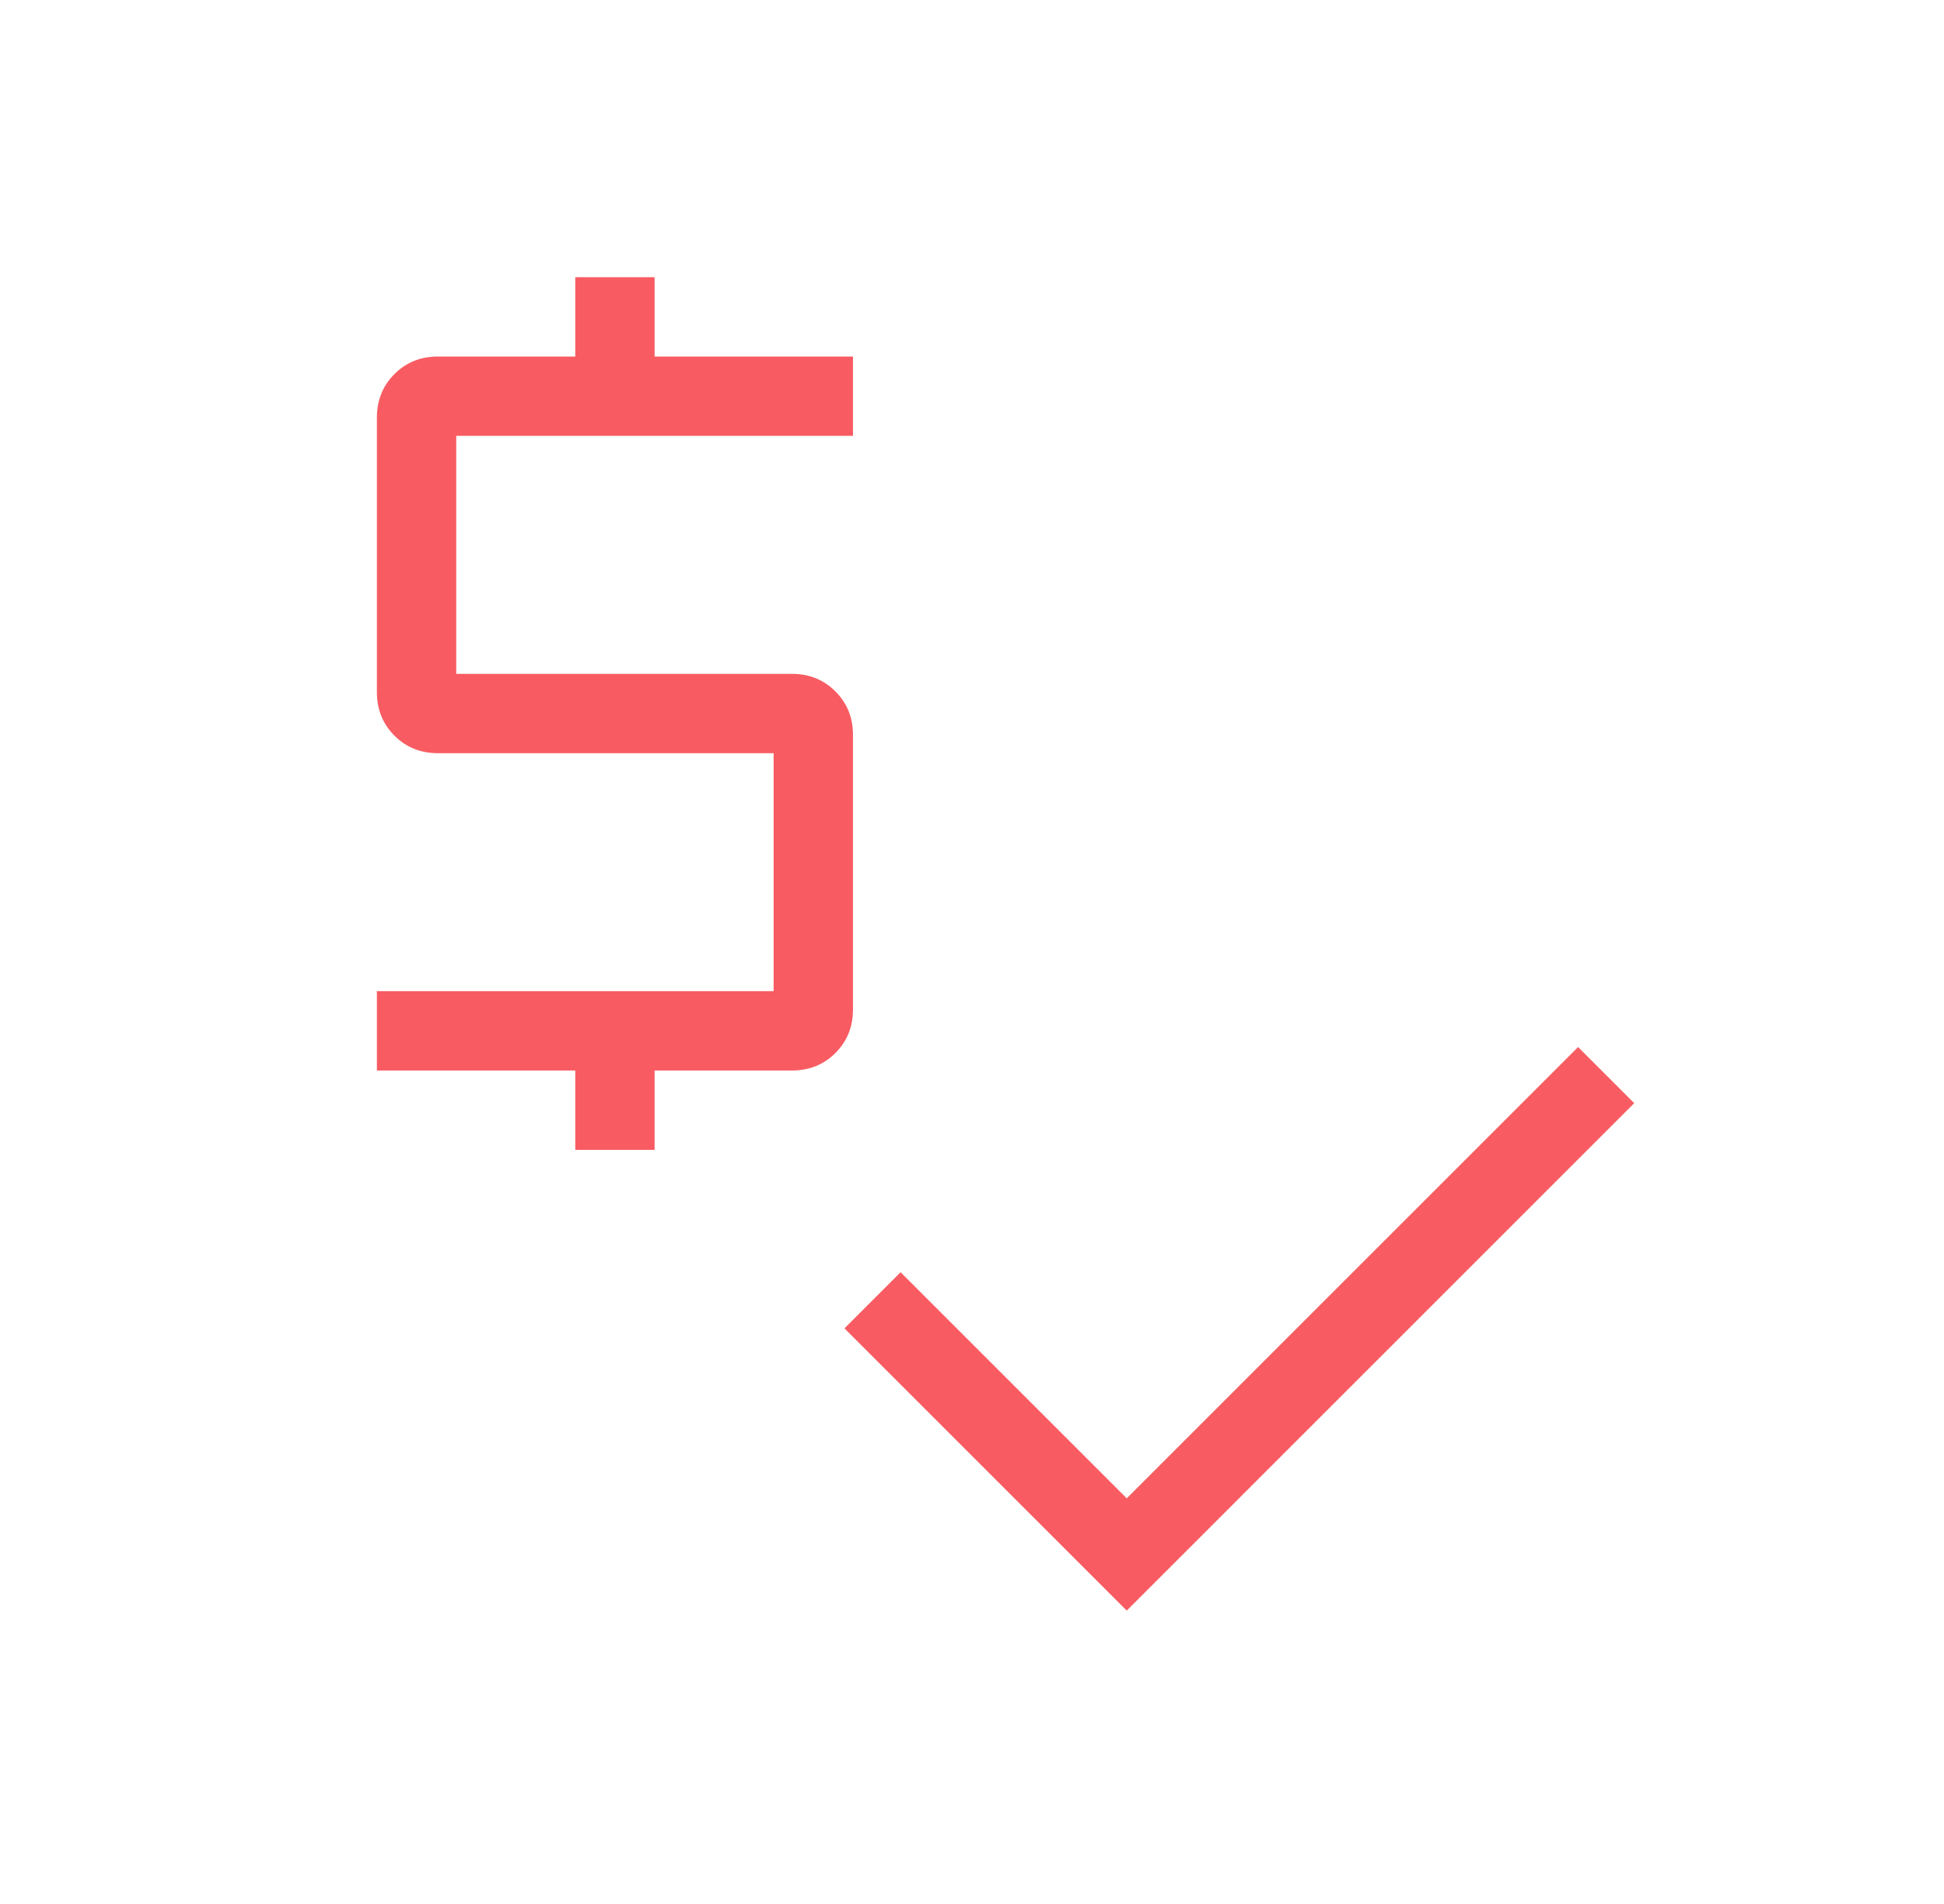 <?xml version="1.0" encoding="UTF-8"?> <svg xmlns="http://www.w3.org/2000/svg" width="49" height="48" viewBox="0 0 49 48" fill="none"> <path d="M14.5 28.988V26.988H9.5V24.988H19.5V18.988H11.038C10.602 18.988 10.237 18.841 9.942 18.546C9.647 18.251 9.5 17.886 9.5 17.45V10.527C9.5 10.091 9.647 9.726 9.942 9.431C10.237 9.136 10.602 8.988 11.038 8.988H14.5V6.988H16.5V8.988H21.5V10.988H11.5V16.988H19.962C20.397 16.988 20.763 17.136 21.058 17.431C21.353 17.726 21.5 18.091 21.5 18.527V25.45C21.5 25.886 21.353 26.251 21.058 26.546C20.763 26.841 20.397 26.988 19.962 26.988H16.5V28.988H14.5ZM28.4 40.604L21.285 33.488L22.7 32.073L28.4 37.773L39.777 26.396L41.192 27.811L28.4 40.604Z" fill="#F85C62"></path> </svg> 